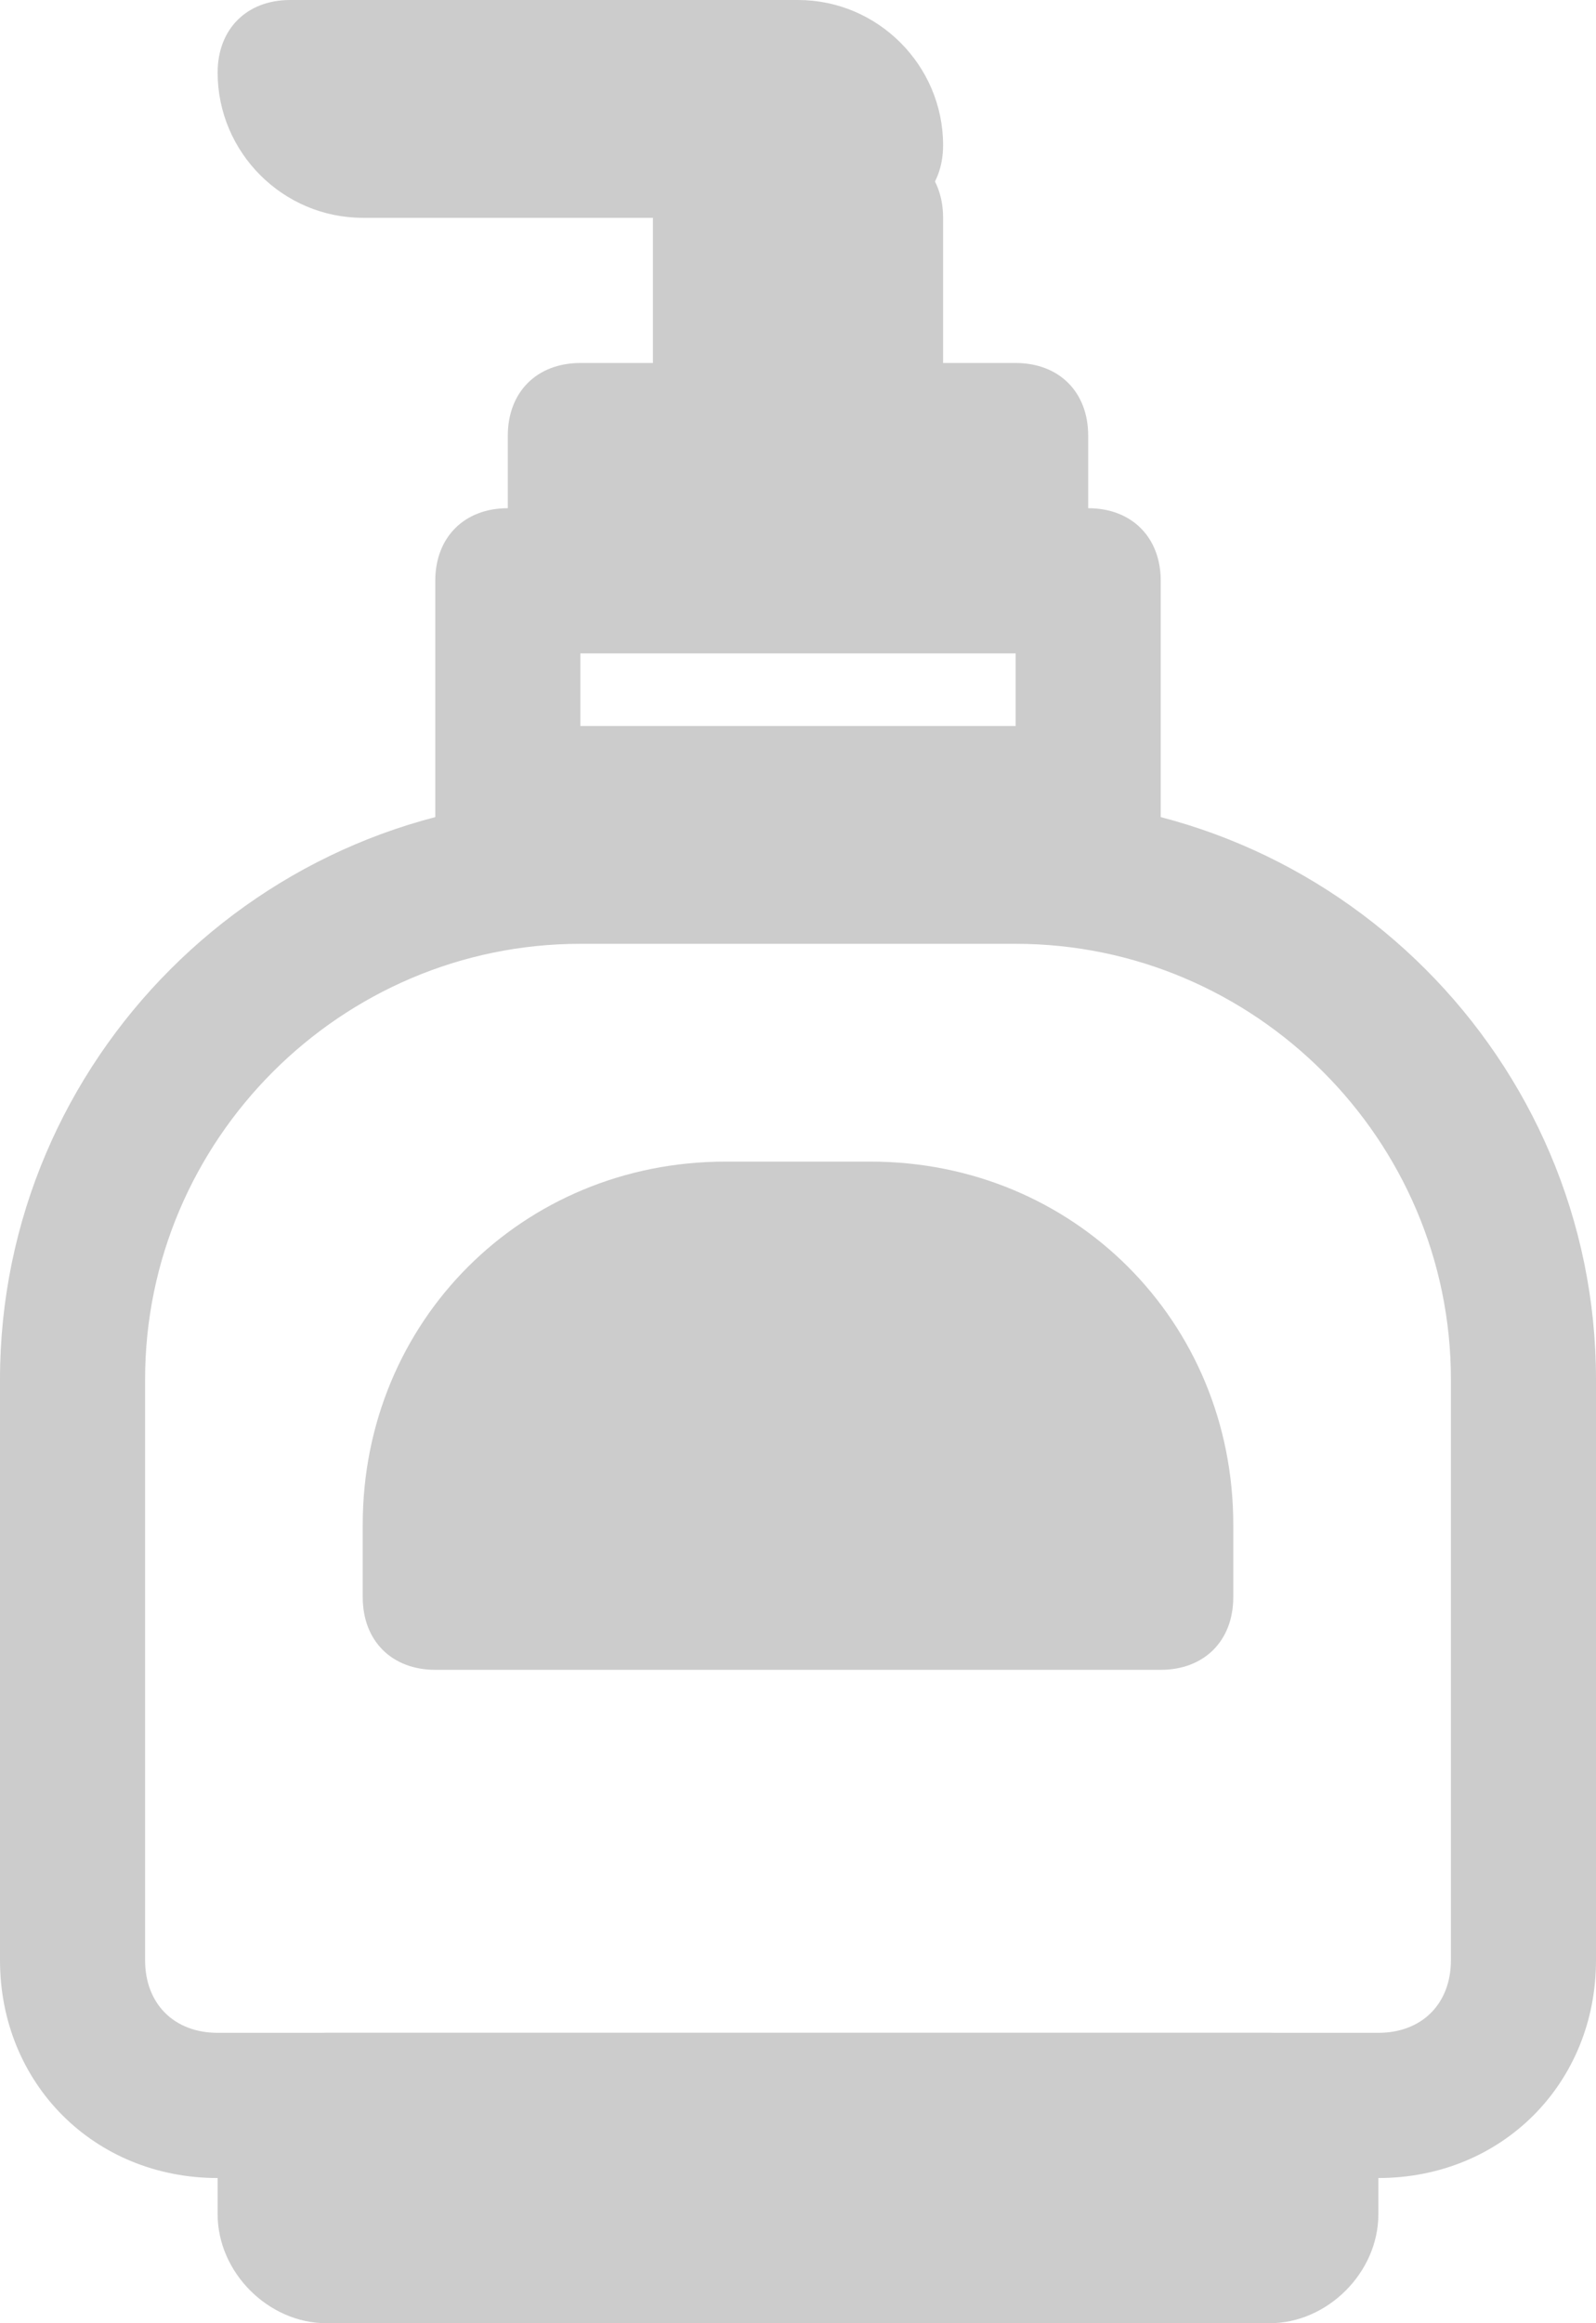 <!-- Generator: Adobe Illustrator 24.3.0, SVG Export Plug-In  -->
<svg version="1.1" xmlns="http://www.w3.org/2000/svg" xmlns:xlink="http://www.w3.org/1999/xlink" x="0px" y="0px" width="22px"
	 height="32px" viewBox="0 0 22 32" style="overflow:visible;enable-background:new 0 0 22 32;" xml:space="preserve">
<style type="text/css">
	.st0{fill:#CCCCCC;}
	.st1{fill:#ccc;}
</style>
<defs>
</defs>
<g id="MH_TROFIMA_1_">
	<g>
		<path class="st0" d="M14,13c3.3,0,6,2.7,6,6v8c0,0.6-0.4,1-1,1H3c-0.6,0-1-0.4-1-1v-8c0-3.3,2.7-6,6-6H14 M14,11H8
			c-4.4,0-8,3.6-8,8v8c0,1.7,1.3,3,3,3h16c1.7,0,3-1.3,3-3v-8C22,14.6,18.4,11,14,11L14,11z"/>
	</g>
	<g>
		<path class="st0" d="M17.5,28h-13C3.7,28,3,28.7,3,29.5v1C3,31.3,3.7,32,4.5,32h13c0.8,0,1.5-0.7,1.5-1.5v-1
			C19,28.7,18.3,28,17.5,28L17.5,28z"/>
	</g>
	<g>
		<path class="st0" d="M14,9v1H8V9H14 M15,7H7C6.4,7,6,7.4,6,8v4h10V8C16,7.4,15.6,7,15,7L15,7z"/>
	</g>
	<g>
		<path class="st0" d="M14,5H8C7.4,5,7,5.4,7,6v2h8V6C15,5.4,14.6,5,14,5L14,5z"/>
	</g>
	<g>
		<path class="st0" d="M12,2h-2C9.4,2,9,2.4,9,3v3h4V3C13,2.4,12.6,2,12,2L12,2z"/>
	</g>
	<g>
		<path class="st0" d="M16,23H6c-0.6,0-1-0.4-1-1v-1c0-2.8,2.2-5,5-5h2c2.8,0,5,2.2,5,5v1C17,22.6,16.6,23,16,23z"/>
	</g>
	<g>
		<path class="st1" d="M5,2C4.4,2,4,1.6,4,1h7c0.6,0,1,0.4,1,1H5z"/>
		<path class="st0" d="M11,0H4C3.4,0,3,0.4,3,1c0,1.1,0.9,2,2,2h7c0.6,0,1-0.4,1-1C13,0.9,12.1,0,11,0L11,0z"/>
	</g>
</g>
</svg>
